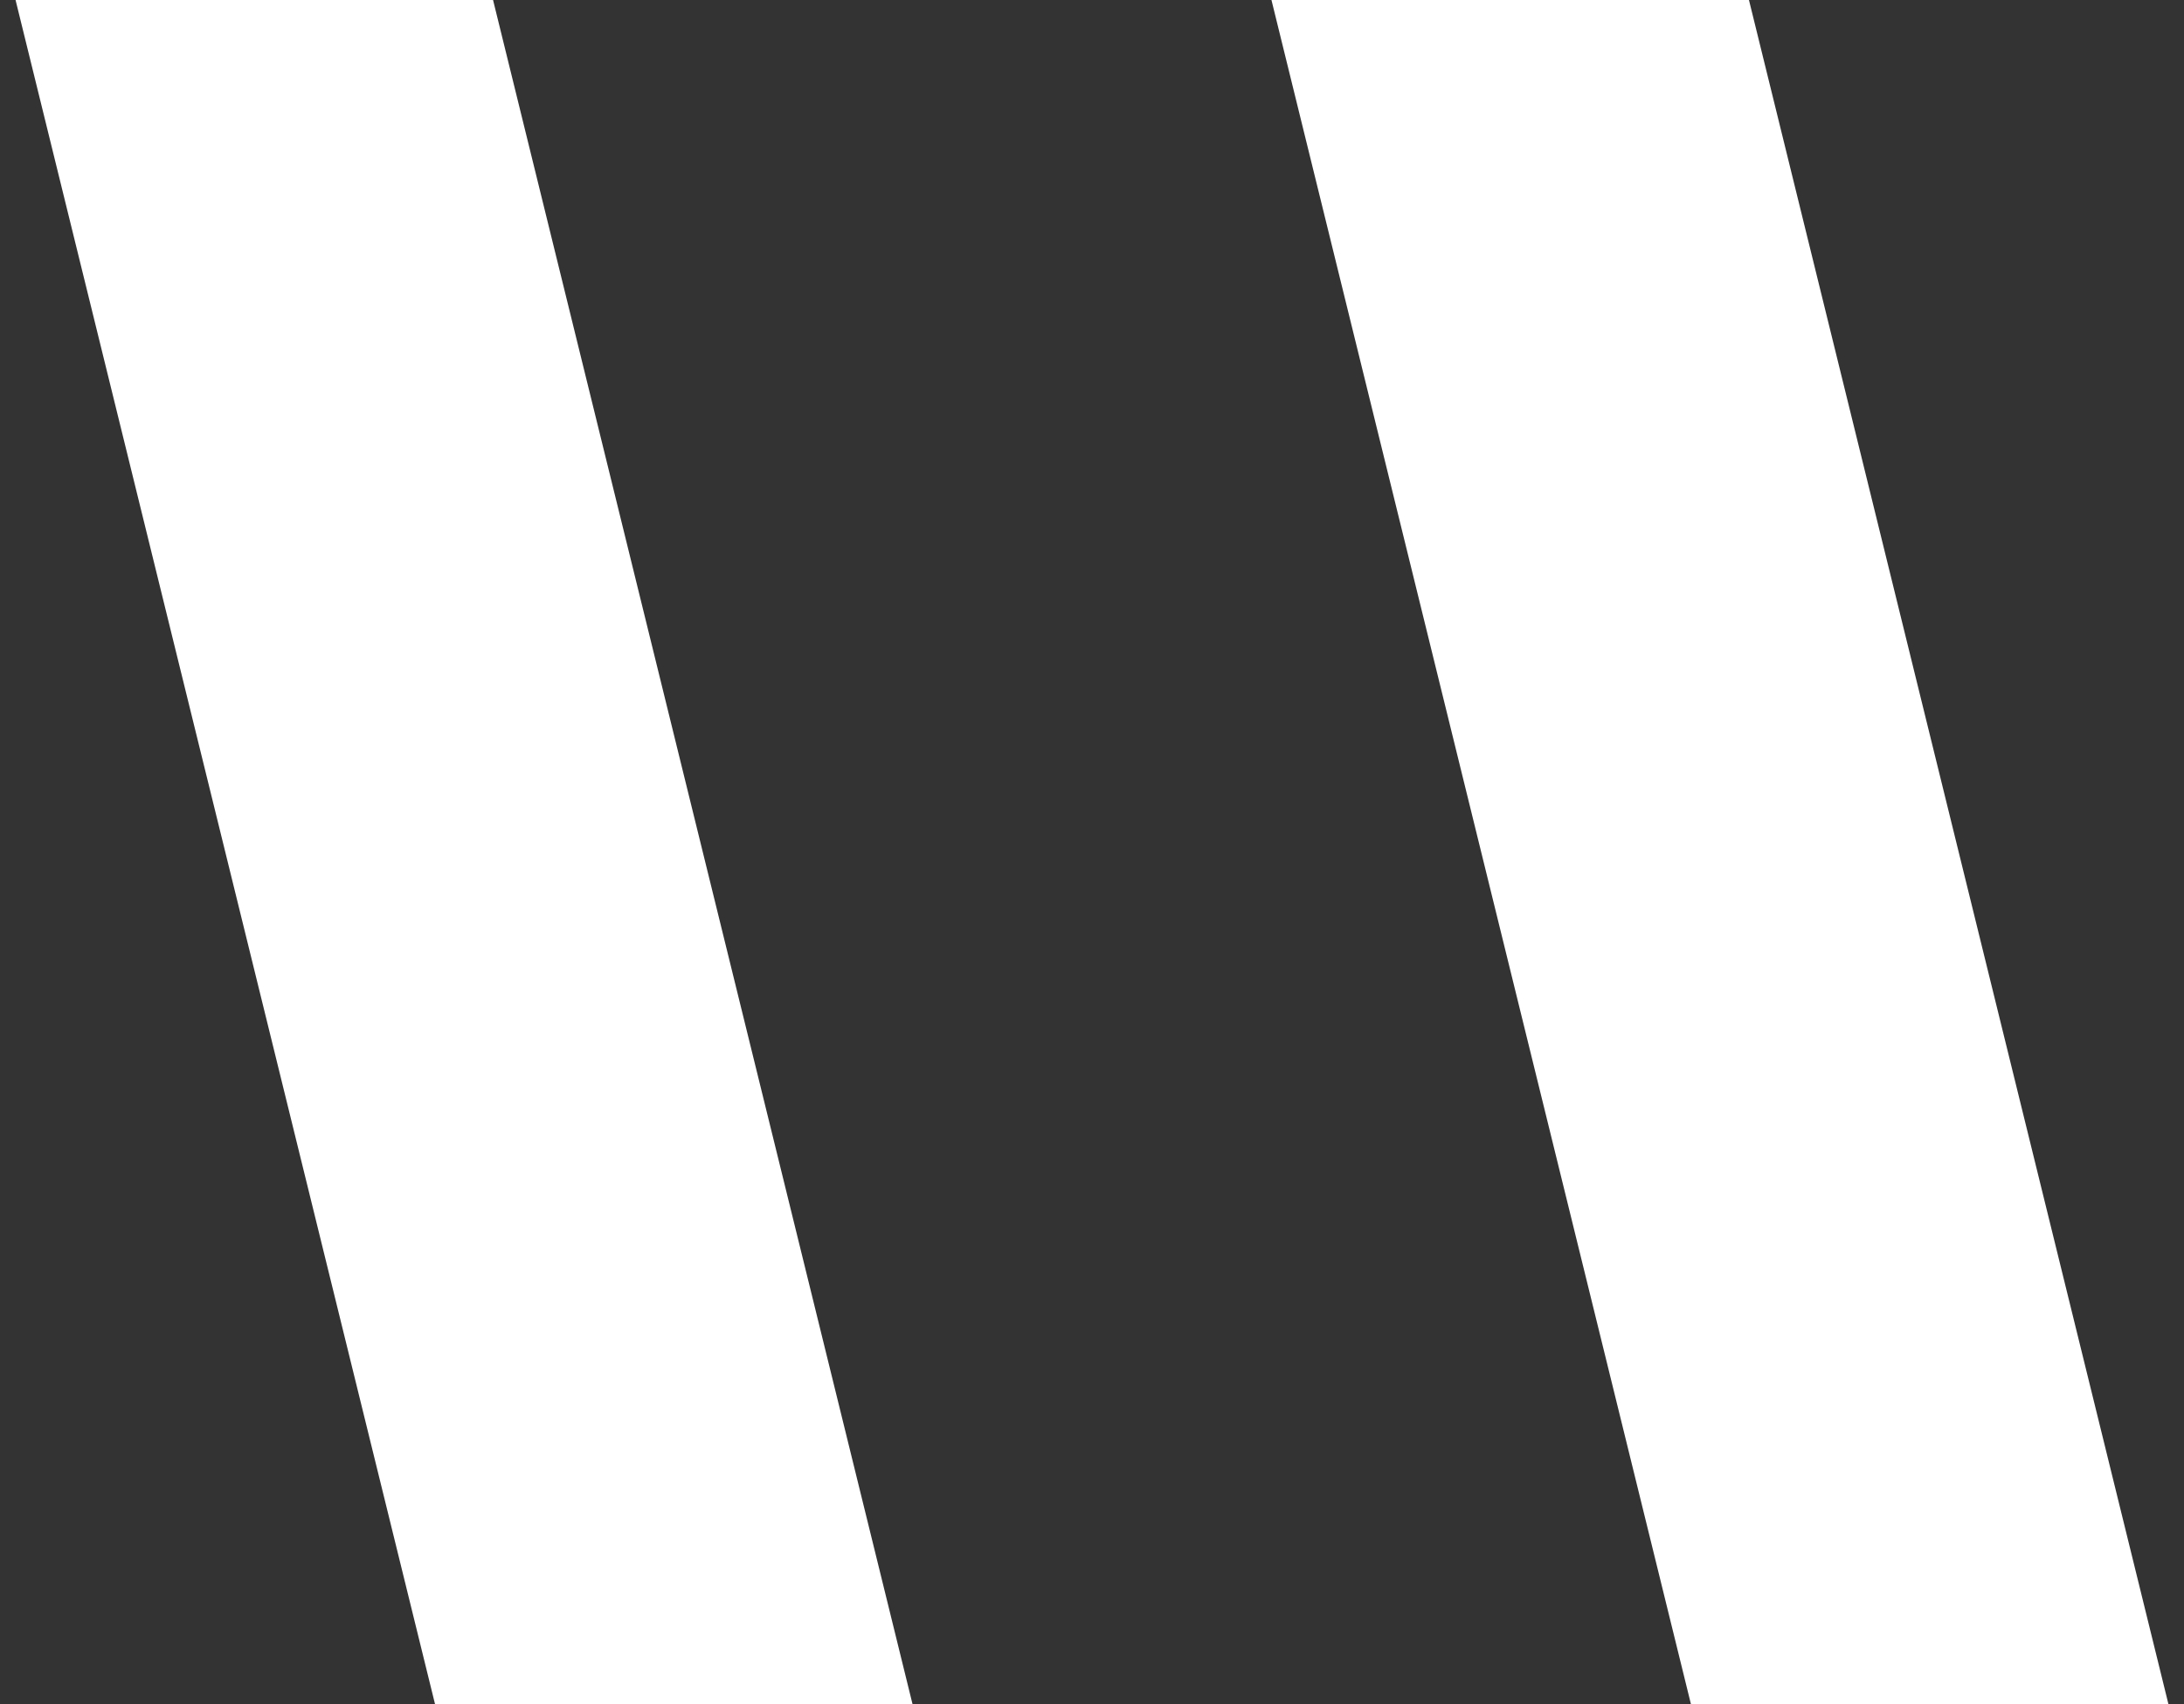 <?xml version="1.0" encoding="UTF-8"?> <svg xmlns="http://www.w3.org/2000/svg" width="41" height="32" viewBox="0 0 41 32" fill="none"><rect x="0" y="0" width="41" height="32" fill="#333333" stroke="none"/><path d="M0.292 3.91823e-07L8.167 32H17.131L9.256 0L0.292 3.91823e-07Z" fill="white"></path><path d="M23.869 3.91823e-07L31.744 32H40.708L32.833 0L23.869 3.91823e-07Z" fill="white"></path></svg> 